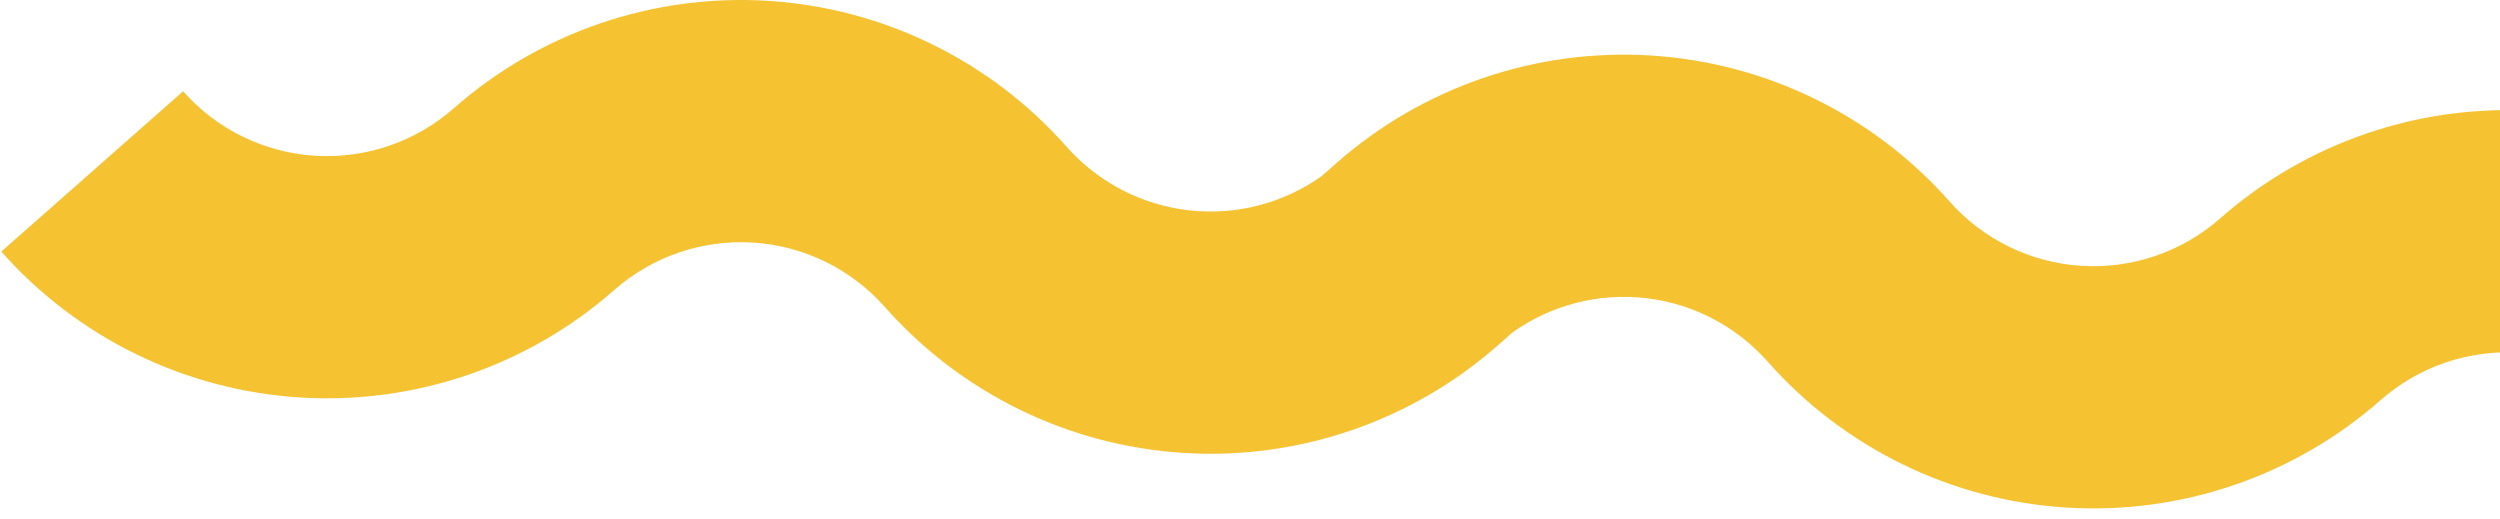 <svg width="212" height="44" viewBox="0 0 212 44" fill="none" xmlns="http://www.w3.org/2000/svg">
<path fill-rule="evenodd" clip-rule="evenodd" d="M0.113 21.332L15.527 7.742C18.383 10.971 22.403 12.936 26.706 13.206C31.01 13.476 35.245 12.029 38.482 9.182C45.81 2.737 55.397 -0.539 65.14 0.072C74.882 0.684 83.984 5.133 90.448 12.443C93.111 15.454 96.795 17.373 100.789 17.832C104.784 18.291 108.807 17.257 112.084 14.929L113.346 13.817C120.675 7.372 130.263 4.096 140.006 4.707C149.75 5.318 158.852 9.767 165.317 17.078C168.173 20.307 172.193 22.272 176.497 22.542C180.8 22.812 185.035 21.365 188.272 18.518C195.601 12.074 205.188 8.798 214.93 9.409C224.672 10.021 233.774 14.47 240.238 21.781L224.829 35.371C221.973 32.142 217.953 30.177 213.65 29.907C209.347 29.637 205.112 31.084 201.875 33.931C194.545 40.376 184.957 43.652 175.214 43.041C165.471 42.429 156.369 37.98 149.903 30.67C147.24 27.659 143.557 25.739 139.562 25.28C135.568 24.822 131.545 25.856 128.268 28.184L127.005 29.296C119.677 35.741 110.09 39.017 100.347 38.406C90.605 37.794 81.503 33.345 75.039 26.035C72.183 22.806 68.163 20.841 63.859 20.571C59.556 20.301 55.322 21.748 52.084 24.595C44.755 31.04 35.167 34.316 25.424 33.704C15.681 33.092 6.578 28.643 0.113 21.332Z" fill="#F5C231"/>
</svg>
